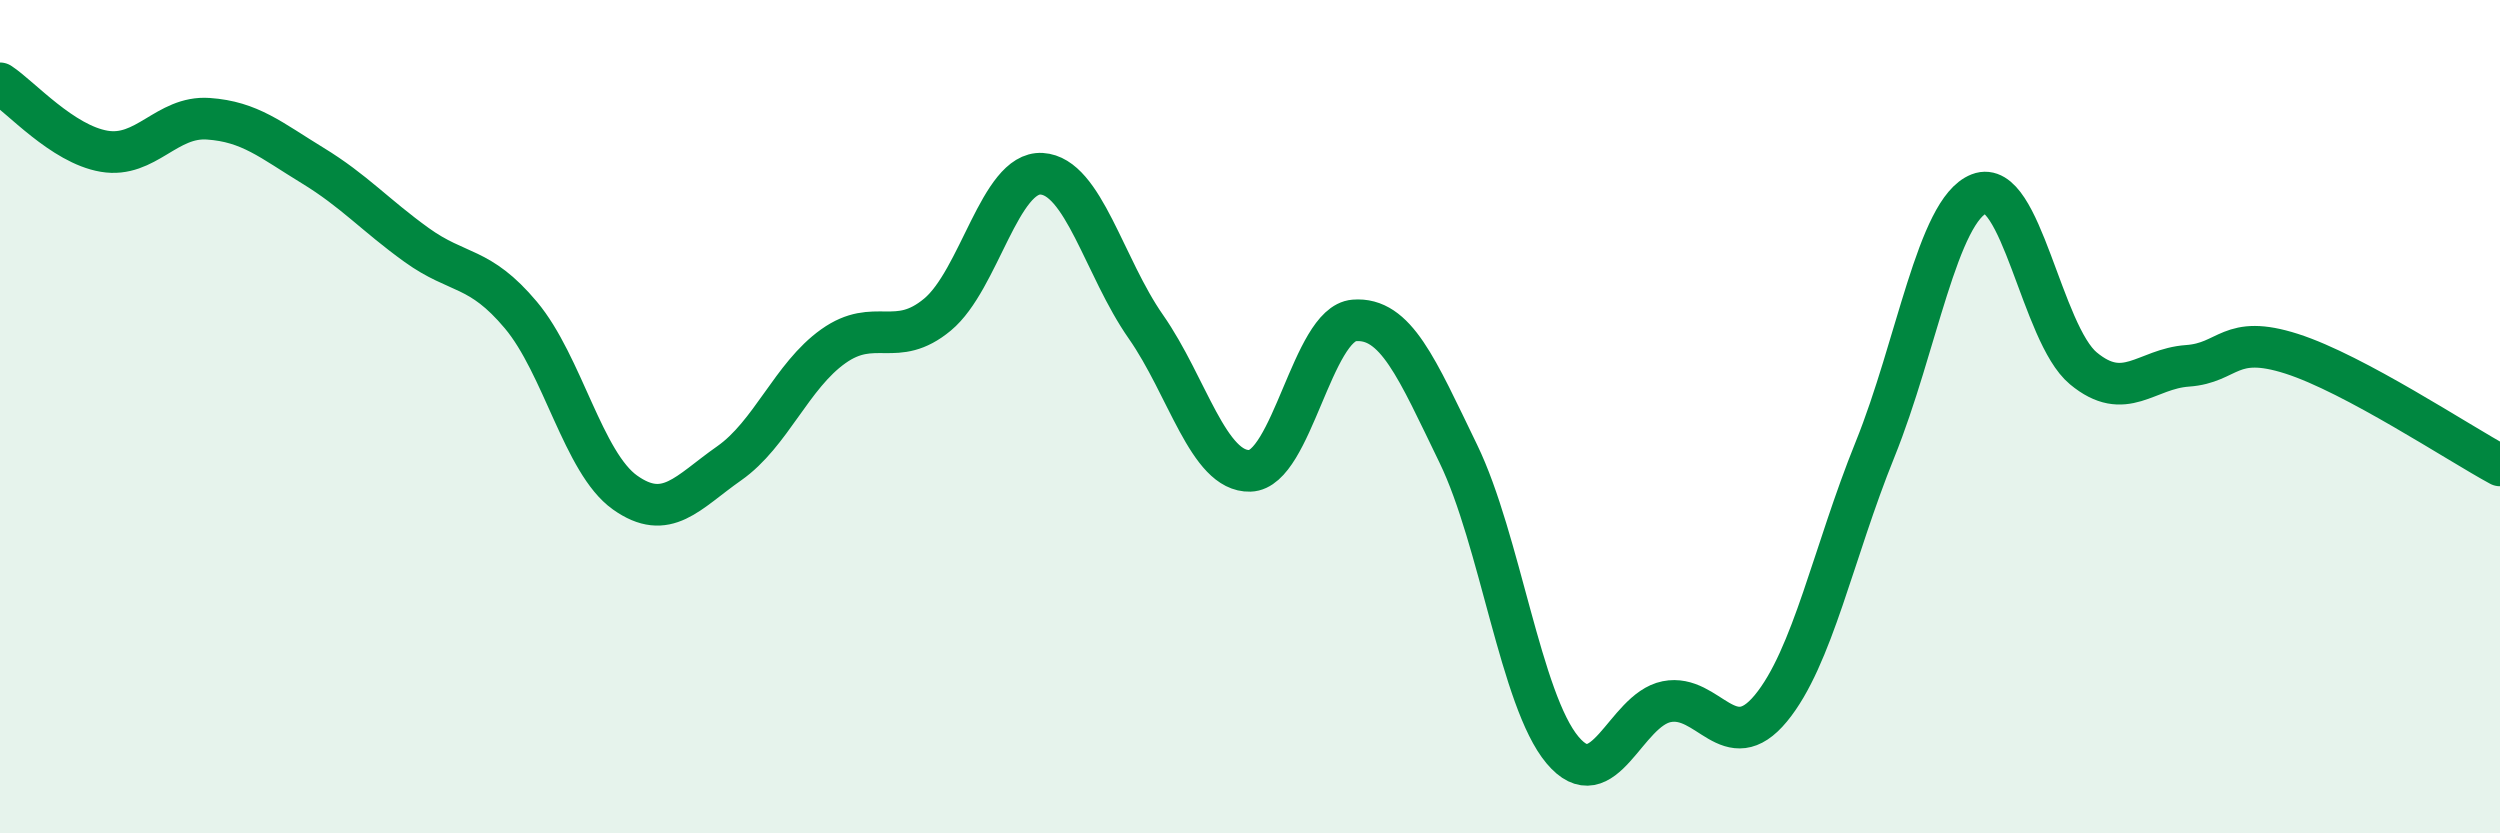 
    <svg width="60" height="20" viewBox="0 0 60 20" xmlns="http://www.w3.org/2000/svg">
      <path
        d="M 0,2 C 0.5,2.33 1.5,3.46 2.5,3.63 C 3.5,3.8 4,2.78 5,2.85 C 6,2.92 6.5,3.36 7.5,3.97 C 8.5,4.58 9,5.16 10,5.88 C 11,6.6 11.5,6.37 12.5,7.56 C 13.5,8.75 14,11.11 15,11.82 C 16,12.53 16.5,11.82 17.5,11.12 C 18.5,10.42 19,9.02 20,8.31 C 21,7.6 21.5,8.38 22.5,7.55 C 23.5,6.72 24,4.11 25,4.17 C 26,4.23 26.5,6.41 27.5,7.84 C 28.5,9.27 29,11.33 30,11.3 C 31,11.27 31.5,7.77 32.5,7.69 C 33.5,7.61 34,8.83 35,10.89 C 36,12.95 36.5,16.81 37.5,18 C 38.5,19.19 39,17.04 40,16.84 C 41,16.64 41.5,18.21 42.5,17 C 43.5,15.79 44,13.26 45,10.79 C 46,8.32 46.5,5.04 47.5,4.65 C 48.5,4.26 49,8.01 50,8.84 C 51,9.67 51.5,8.85 52.5,8.78 C 53.5,8.71 53.5,8.01 55,8.49 C 56.5,8.97 59,10.63 60,11.17L60 20L0 20Z"
        fill="#008740"
        opacity="0.1"
        stroke-linecap="round"
        stroke-linejoin="round"
      />
      <path
        d="M 0,2 C 0.5,2.33 1.5,3.46 2.5,3.63 C 3.5,3.8 4,2.78 5,2.85 C 6,2.92 6.5,3.36 7.5,3.97 C 8.5,4.58 9,5.16 10,5.88 C 11,6.6 11.5,6.37 12.5,7.56 C 13.5,8.75 14,11.11 15,11.82 C 16,12.53 16.5,11.82 17.5,11.12 C 18.5,10.42 19,9.02 20,8.31 C 21,7.6 21.5,8.38 22.5,7.55 C 23.5,6.72 24,4.11 25,4.17 C 26,4.23 26.5,6.41 27.5,7.84 C 28.5,9.27 29,11.33 30,11.3 C 31,11.27 31.5,7.77 32.5,7.69 C 33.5,7.61 34,8.83 35,10.89 C 36,12.95 36.5,16.81 37.5,18 C 38.5,19.19 39,17.04 40,16.84 C 41,16.64 41.5,18.21 42.5,17 C 43.5,15.79 44,13.26 45,10.79 C 46,8.32 46.5,5.04 47.5,4.65 C 48.5,4.26 49,8.01 50,8.84 C 51,9.67 51.5,8.85 52.5,8.78 C 53.5,8.71 53.5,8.01 55,8.49 C 56.5,8.97 59,10.63 60,11.17"
        stroke="#008740"
        stroke-width="1"
        fill="none"
        stroke-linecap="round"
        stroke-linejoin="round"
      />
    </svg>
  